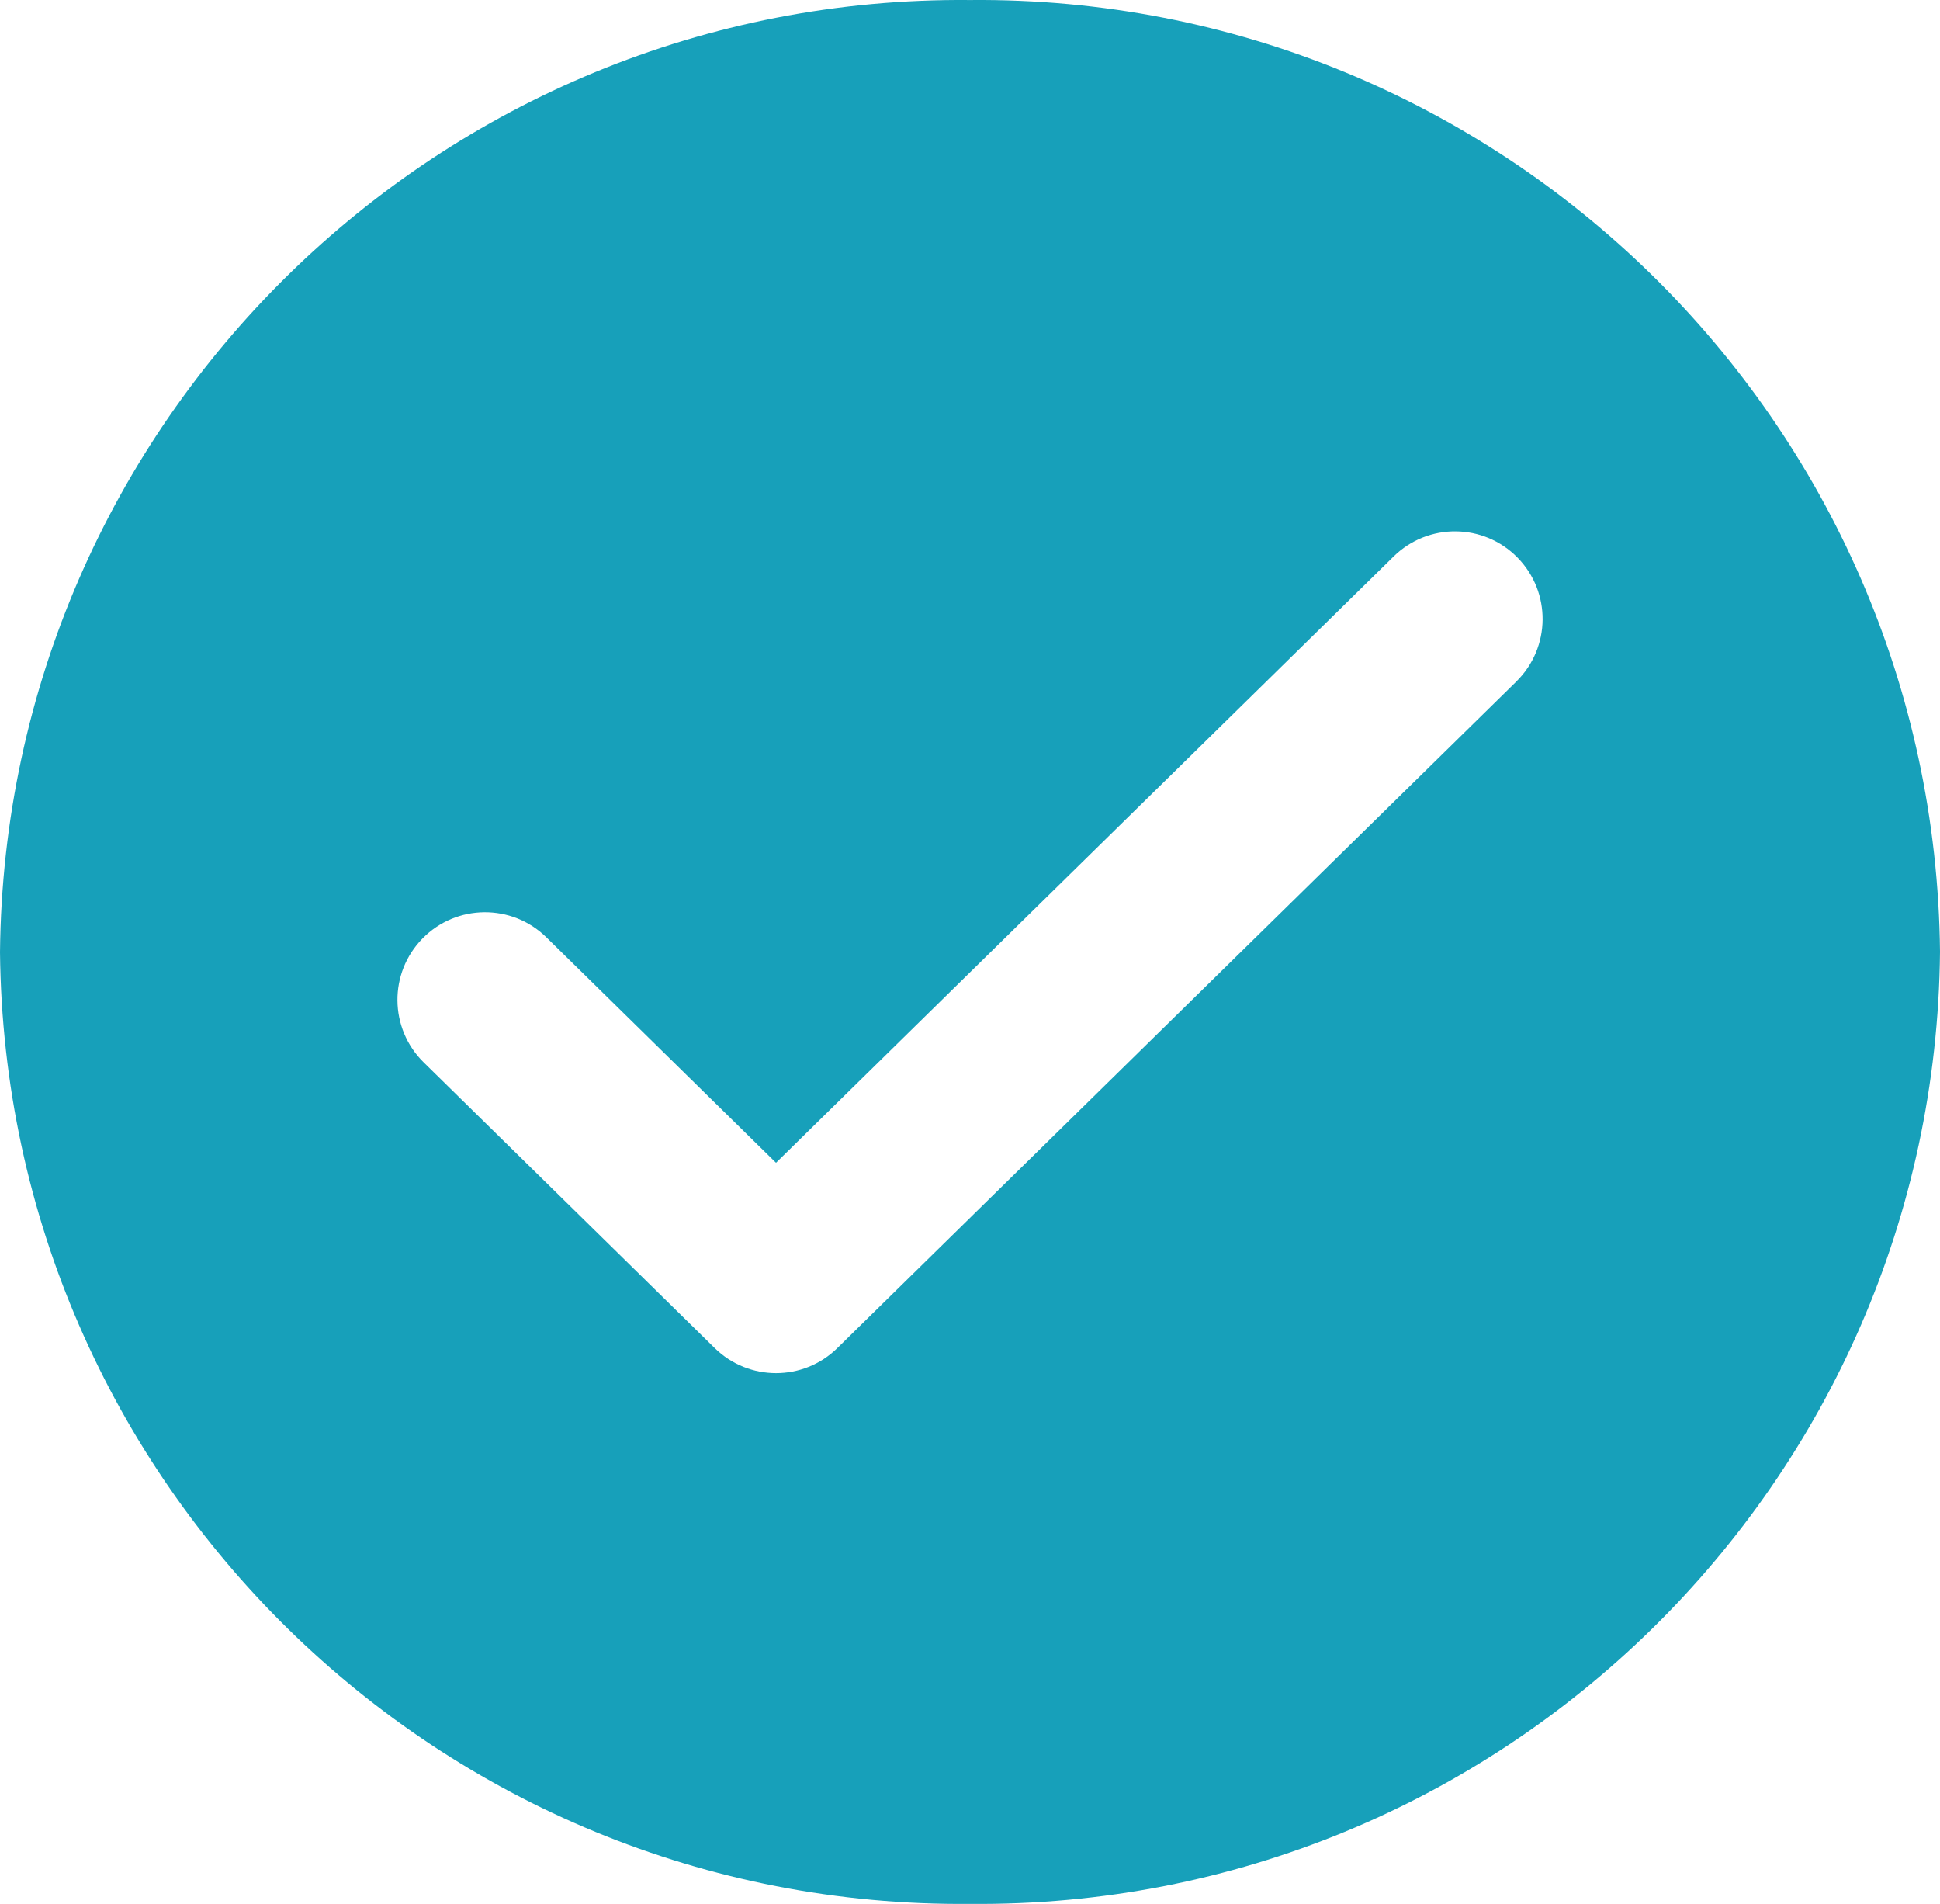 <?xml version="1.0" encoding="UTF-8"?><svg id="Layer_1" xmlns="http://www.w3.org/2000/svg" viewBox="0 0 517.52 507.77"><defs><style>.cls-1{fill:#17a0ba;stroke-width:0px;}</style></defs><path class="cls-1" d="m258.76.01C117.19-1.3,1.35,112.38,0,253.95c1.42,141.52,117.24,255.12,258.76,253.81,141.57,1.31,257.41-112.37,258.76-253.93C516.1,112.3,400.28-1.3,258.76.01Zm145.76,181.74l-181.14,177.77c-4.54,4.46-10.45,6.69-16.36,6.69s-11.82-2.23-16.37-6.69l-77.63-76.19c-9.21-9.04-9.35-23.83-.31-33.04,9.04-9.21,23.83-9.35,33.04-.31l61.26,60.13,164.77-161.71c9.21-9.04,24-8.9,33.04.31,9.04,9.21,8.9,24-.31,33.04Z"/></svg>